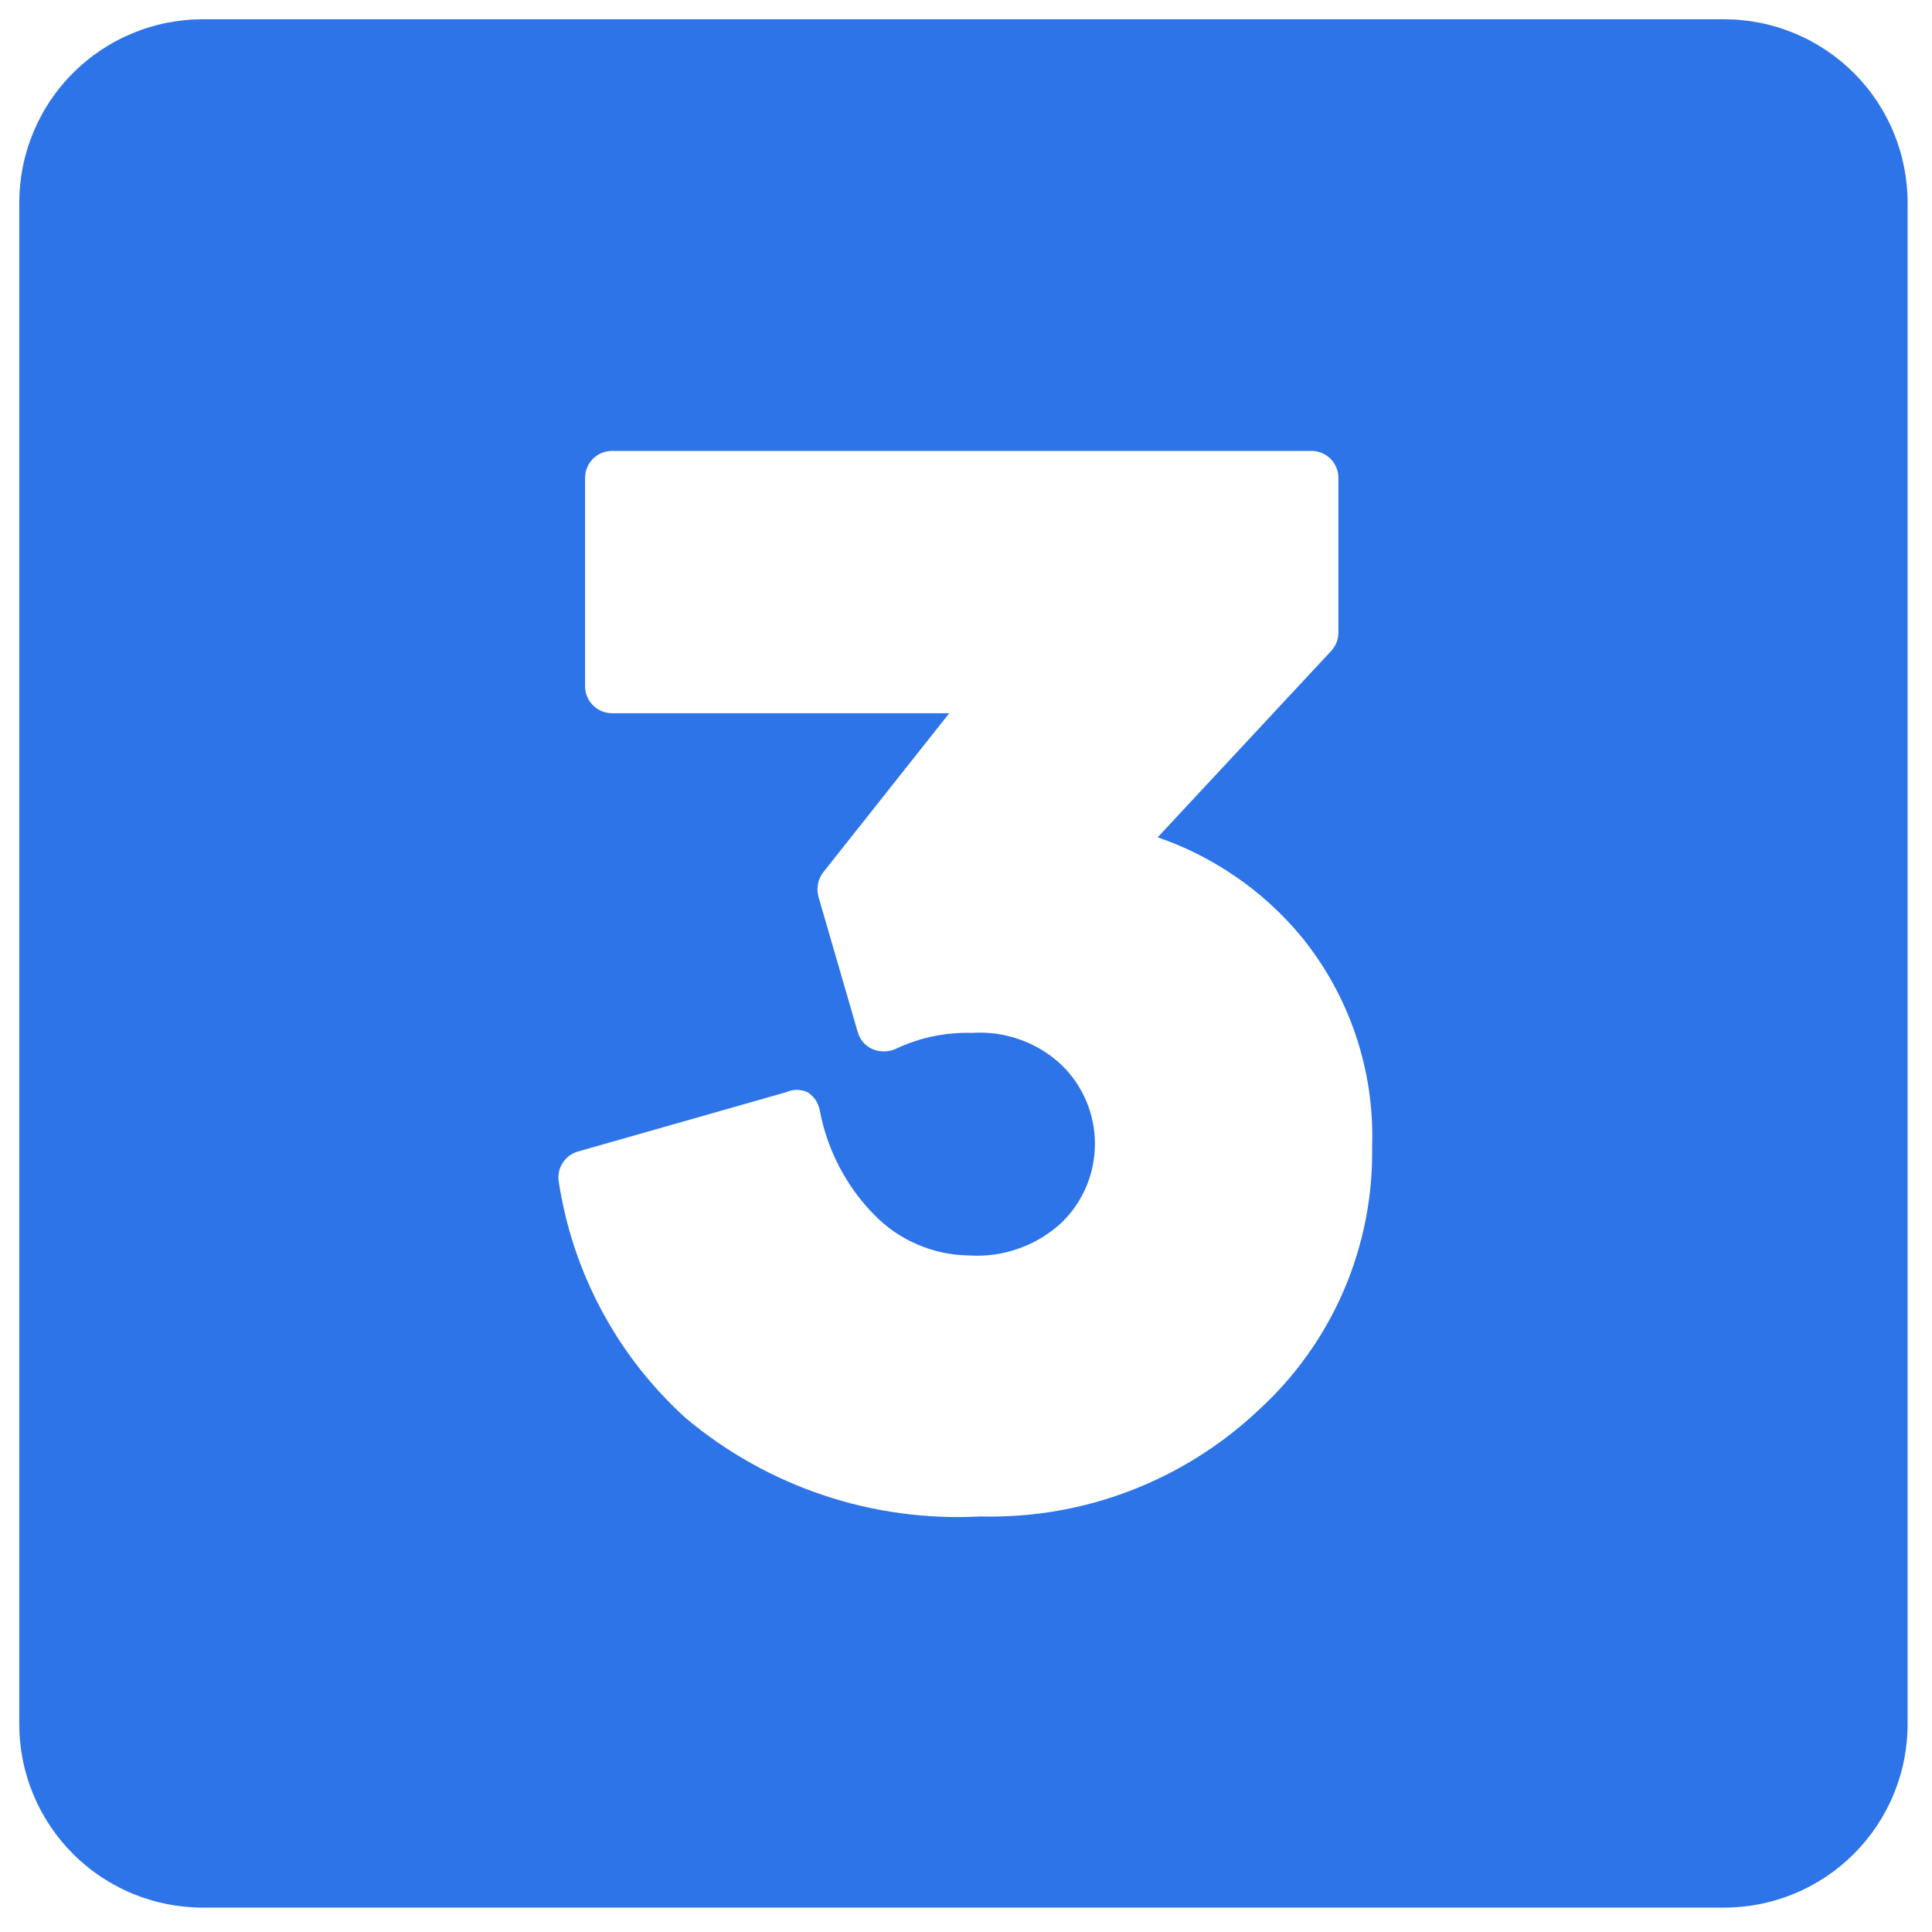 <svg xmlns="http://www.w3.org/2000/svg" xmlns:xlink="http://www.w3.org/1999/xlink" width="250" viewBox="0 0 187.5 187.5" height="250" preserveAspectRatio="xMidYMid meet"><defs><clipPath id="56afd734ff"><path d="M 1.871 1.871 L 185.133 1.871 L 185.133 185.133 L 1.871 185.133 Z M 1.871 1.871 " clip-rule="nonzero"></path></clipPath></defs><g clip-path="url(#56afd734ff)"><path fill="#2d74e8" d="M 167.328 1.871 L 19.672 1.871 C 19.09 1.871 18.508 1.898 17.926 1.957 C 17.348 2.012 16.77 2.098 16.199 2.211 C 15.629 2.324 15.062 2.469 14.504 2.637 C 13.945 2.805 13.398 3.004 12.859 3.227 C 12.32 3.449 11.793 3.695 11.281 3.973 C 10.766 4.246 10.266 4.547 9.781 4.871 C 9.297 5.195 8.828 5.543 8.379 5.91 C 7.93 6.281 7.496 6.672 7.086 7.086 C 6.672 7.496 6.281 7.93 5.91 8.379 C 5.543 8.828 5.195 9.297 4.871 9.781 C 4.547 10.266 4.246 10.766 3.973 11.281 C 3.699 11.793 3.449 12.32 3.227 12.859 C 3.004 13.398 2.805 13.945 2.637 14.504 C 2.469 15.062 2.324 15.629 2.211 16.199 C 2.098 16.77 2.012 17.348 1.957 17.926 C 1.898 18.508 1.871 19.09 1.871 19.672 L 1.871 167.328 C 1.871 167.91 1.898 168.492 1.957 169.074 C 2.012 169.652 2.098 170.23 2.211 170.801 C 2.324 171.375 2.469 171.938 2.637 172.496 C 2.805 173.055 3.004 173.602 3.227 174.141 C 3.449 174.68 3.699 175.207 3.973 175.723 C 4.246 176.234 4.547 176.734 4.871 177.219 C 5.195 177.703 5.543 178.172 5.91 178.621 C 6.281 179.074 6.672 179.504 7.086 179.918 C 7.496 180.328 7.93 180.719 8.379 181.09 C 8.828 181.461 9.297 181.809 9.781 182.133 C 10.266 182.453 10.766 182.754 11.281 183.027 C 11.793 183.305 12.32 183.555 12.859 183.777 C 13.398 184 13.945 184.195 14.504 184.363 C 15.062 184.535 15.629 184.676 16.199 184.789 C 16.77 184.902 17.348 184.988 17.926 185.047 C 18.508 185.102 19.09 185.133 19.672 185.133 L 167.328 185.133 C 167.91 185.133 168.492 185.102 169.074 185.047 C 169.652 184.988 170.23 184.902 170.801 184.789 C 171.375 184.676 171.938 184.535 172.496 184.363 C 173.055 184.195 173.602 184 174.141 183.777 C 174.68 183.555 175.207 183.305 175.723 183.027 C 176.234 182.754 176.734 182.453 177.219 182.133 C 177.703 181.809 178.172 181.461 178.621 181.09 C 179.074 180.719 179.504 180.328 179.918 179.918 C 180.328 179.504 180.719 179.074 181.09 178.621 C 181.461 178.172 181.809 177.703 182.133 177.219 C 182.453 176.734 182.754 176.234 183.027 175.723 C 183.305 175.207 183.555 174.68 183.777 174.141 C 184 173.602 184.195 173.055 184.363 172.496 C 184.535 171.938 184.676 171.375 184.789 170.801 C 184.902 170.23 184.988 169.652 185.047 169.074 C 185.102 168.492 185.133 167.91 185.133 167.328 L 185.133 19.672 C 185.133 19.09 185.102 18.508 185.047 17.926 C 184.988 17.348 184.902 16.77 184.789 16.199 C 184.676 15.629 184.535 15.062 184.363 14.504 C 184.195 13.945 184 13.398 183.777 12.859 C 183.555 12.32 183.305 11.793 183.027 11.281 C 182.754 10.766 182.453 10.266 182.133 9.781 C 181.809 9.297 181.461 8.828 181.09 8.379 C 180.719 7.93 180.328 7.496 179.918 7.086 C 179.504 6.672 179.074 6.281 178.621 5.91 C 178.172 5.543 177.703 5.195 177.219 4.871 C 176.734 4.547 176.234 4.246 175.723 3.973 C 175.207 3.695 174.68 3.449 174.141 3.227 C 173.602 3.004 173.055 2.805 172.496 2.637 C 171.938 2.469 171.375 2.324 170.801 2.211 C 170.23 2.098 169.652 2.012 169.074 1.957 C 168.492 1.898 167.91 1.871 167.328 1.871 Z M 122.168 136.828 C 120.363 138.535 118.41 140.047 116.309 141.367 C 114.207 142.691 111.996 143.793 109.68 144.68 C 107.359 145.57 104.977 146.223 102.531 146.641 C 100.082 147.059 97.617 147.234 95.137 147.172 C 92.559 147.309 89.992 147.207 87.434 146.859 C 84.879 146.516 82.375 145.934 79.926 145.113 C 77.48 144.297 75.129 143.258 72.879 141.996 C 70.625 140.734 68.512 139.273 66.535 137.613 C 64.895 136.125 63.395 134.508 62.027 132.766 C 60.664 131.02 59.457 129.172 58.41 127.219 C 57.363 125.27 56.488 123.242 55.785 121.141 C 55.086 119.043 54.566 116.895 54.23 114.707 C 54.176 114.391 54.18 114.078 54.242 113.766 C 54.305 113.449 54.422 113.156 54.59 112.887 C 54.758 112.617 54.969 112.383 55.223 112.188 C 55.477 111.996 55.758 111.852 56.062 111.762 L 76.289 106 C 76.984 105.695 77.684 105.695 78.383 106 C 79.02 106.426 79.414 107.016 79.559 107.77 C 79.918 109.672 80.543 111.48 81.434 113.195 C 82.324 114.91 83.445 116.465 84.797 117.848 C 86.008 119.102 87.41 120.074 89.012 120.766 C 90.609 121.457 92.281 121.816 94.023 121.84 C 95.688 121.949 97.301 121.727 98.871 121.168 C 100.441 120.613 101.836 119.766 103.055 118.633 C 103.562 118.137 104.016 117.594 104.418 117.008 C 104.816 116.422 105.152 115.801 105.43 115.145 C 105.703 114.488 105.914 113.816 106.051 113.117 C 106.191 112.422 106.262 111.719 106.262 111.008 C 106.262 110.297 106.191 109.594 106.051 108.898 C 105.914 108.203 105.703 107.527 105.43 106.871 C 105.152 106.219 104.816 105.598 104.418 105.008 C 104.016 104.422 103.562 103.879 103.055 103.383 C 101.887 102.277 100.547 101.453 99.031 100.906 C 97.516 100.359 95.957 100.137 94.352 100.242 C 91.738 100.168 89.25 100.691 86.891 101.812 C 86.148 102.117 85.406 102.117 84.664 101.812 C 83.926 101.465 83.445 100.898 83.227 100.109 L 79.43 87.02 C 79.32 86.613 79.309 86.203 79.387 85.789 C 79.469 85.375 79.633 85 79.887 84.664 L 92.125 69.219 L 59.402 69.219 C 59.055 69.219 58.719 69.152 58.398 69.02 C 58.078 68.887 57.797 68.695 57.551 68.453 C 57.305 68.207 57.113 67.922 56.98 67.602 C 56.848 67.281 56.781 66.949 56.781 66.602 L 56.781 46.375 C 56.781 46.027 56.848 45.695 56.98 45.375 C 57.113 45.055 57.305 44.77 57.551 44.523 C 57.797 44.281 58.078 44.09 58.398 43.957 C 58.719 43.824 59.055 43.758 59.402 43.758 L 127.273 43.758 C 127.621 43.758 127.953 43.824 128.273 43.957 C 128.594 44.09 128.879 44.281 129.125 44.523 C 129.371 44.77 129.559 45.055 129.691 45.375 C 129.824 45.695 129.891 46.027 129.891 46.375 L 129.891 61.363 C 129.891 62.07 129.652 62.68 129.172 63.195 L 112.352 81.262 C 115.055 82.191 117.586 83.469 119.941 85.09 C 122.297 86.711 124.391 88.621 126.227 90.816 C 127.395 92.242 128.426 93.758 129.32 95.367 C 130.215 96.977 130.961 98.652 131.551 100.398 C 132.145 102.141 132.574 103.922 132.848 105.746 C 133.117 107.566 133.223 109.398 133.164 111.238 C 133.207 113.637 133 116.016 132.535 118.375 C 132.074 120.73 131.367 123.012 130.422 125.219 C 129.473 127.422 128.305 129.504 126.914 131.461 C 125.52 133.418 123.941 135.207 122.168 136.828 Z M 122.168 136.828 " fill-opacity="1" fill-rule="nonzero"></path></g></svg>